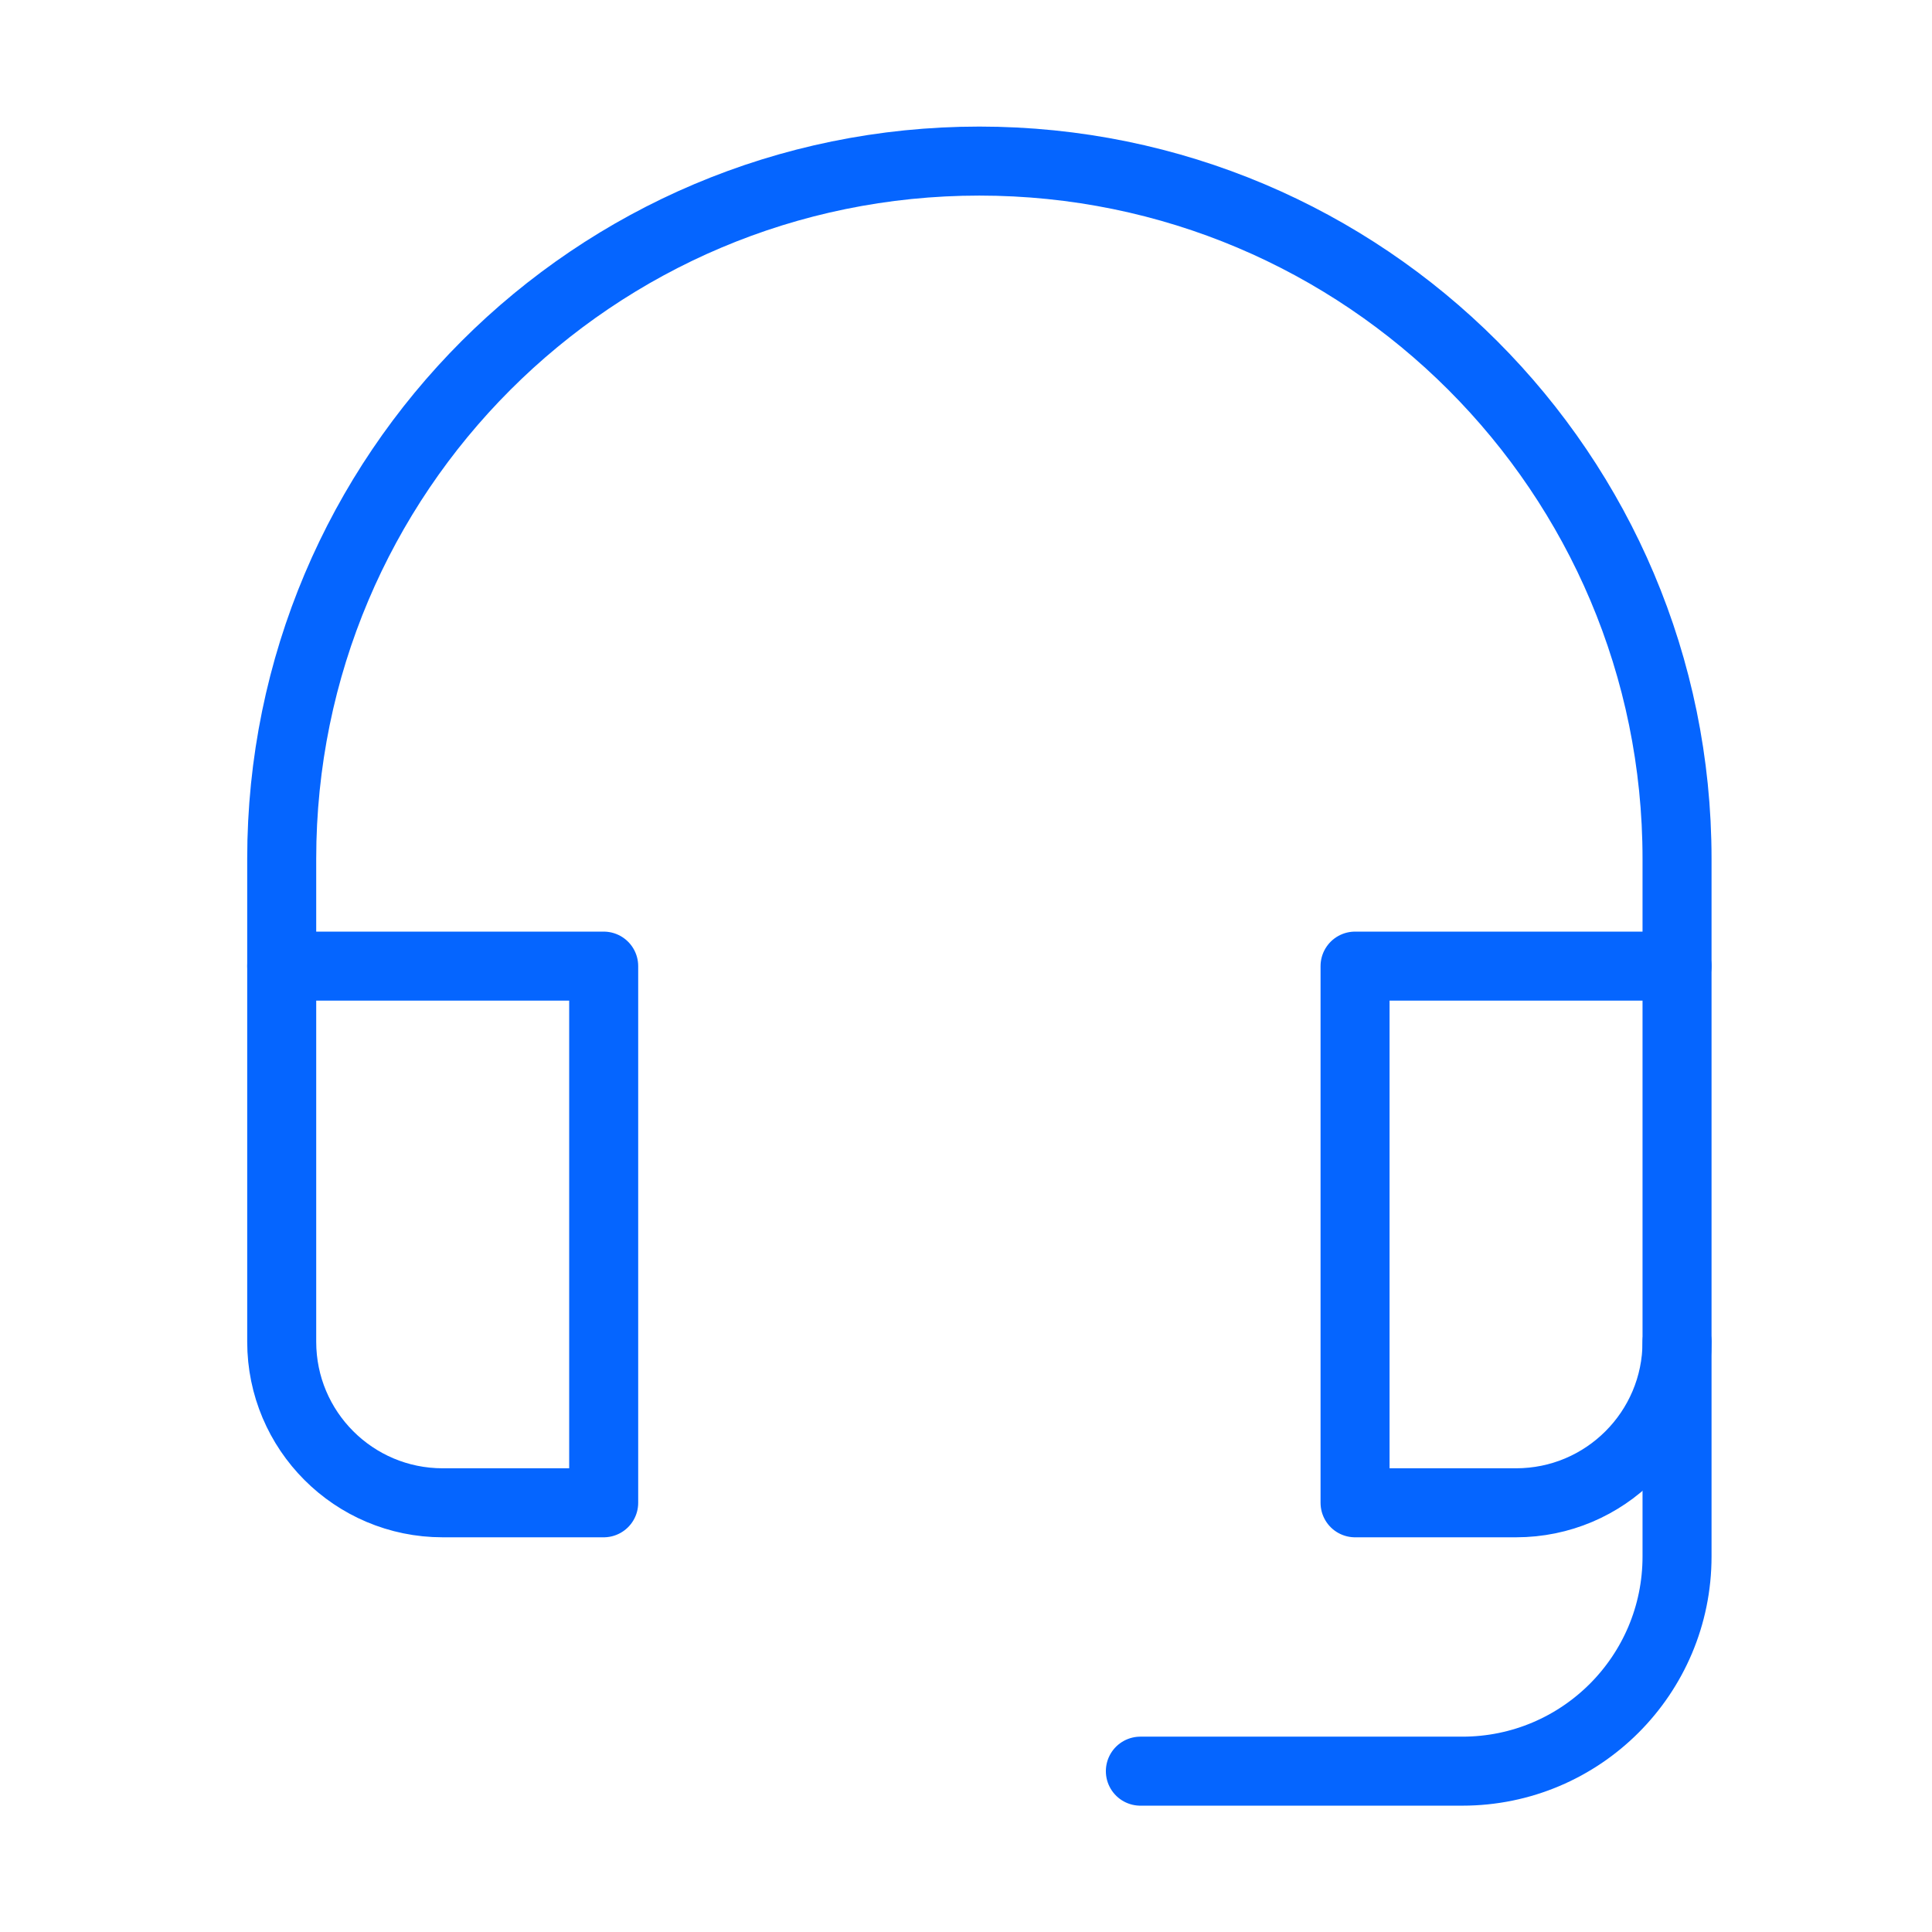 <svg width="32" height="32" viewBox="0 0 32 32" fill="none" xmlns="http://www.w3.org/2000/svg">
<path d="M18.888 29.336H24.221C26.185 29.336 27.777 27.744 27.777 25.78V22.225" stroke="#0565FF" stroke-width="1.143" stroke-linecap="round" stroke-linejoin="round"/>
<path fill-rule="evenodd" clip-rule="evenodd" d="M9.999 16.002H4.666V22.224C4.666 23.697 5.86 24.891 7.332 24.891H9.999V16.002Z" stroke="#0565FF" stroke-width="1.143" stroke-linecap="round" stroke-linejoin="round"/>
<path fill-rule="evenodd" clip-rule="evenodd" d="M27.777 16.002H22.444V24.891H25.11C26.583 24.891 27.777 23.697 27.777 22.224V16.002Z" stroke="#0565FF" stroke-width="1.143" stroke-linecap="round" stroke-linejoin="round"/>
<path d="M27.777 16.001V14.223C27.777 7.841 22.604 2.668 16.221 2.668C9.839 2.668 4.666 7.841 4.666 14.223V16.001" stroke="#0565FF" stroke-width="1.143" stroke-linecap="round" stroke-linejoin="round"/>
</svg>
